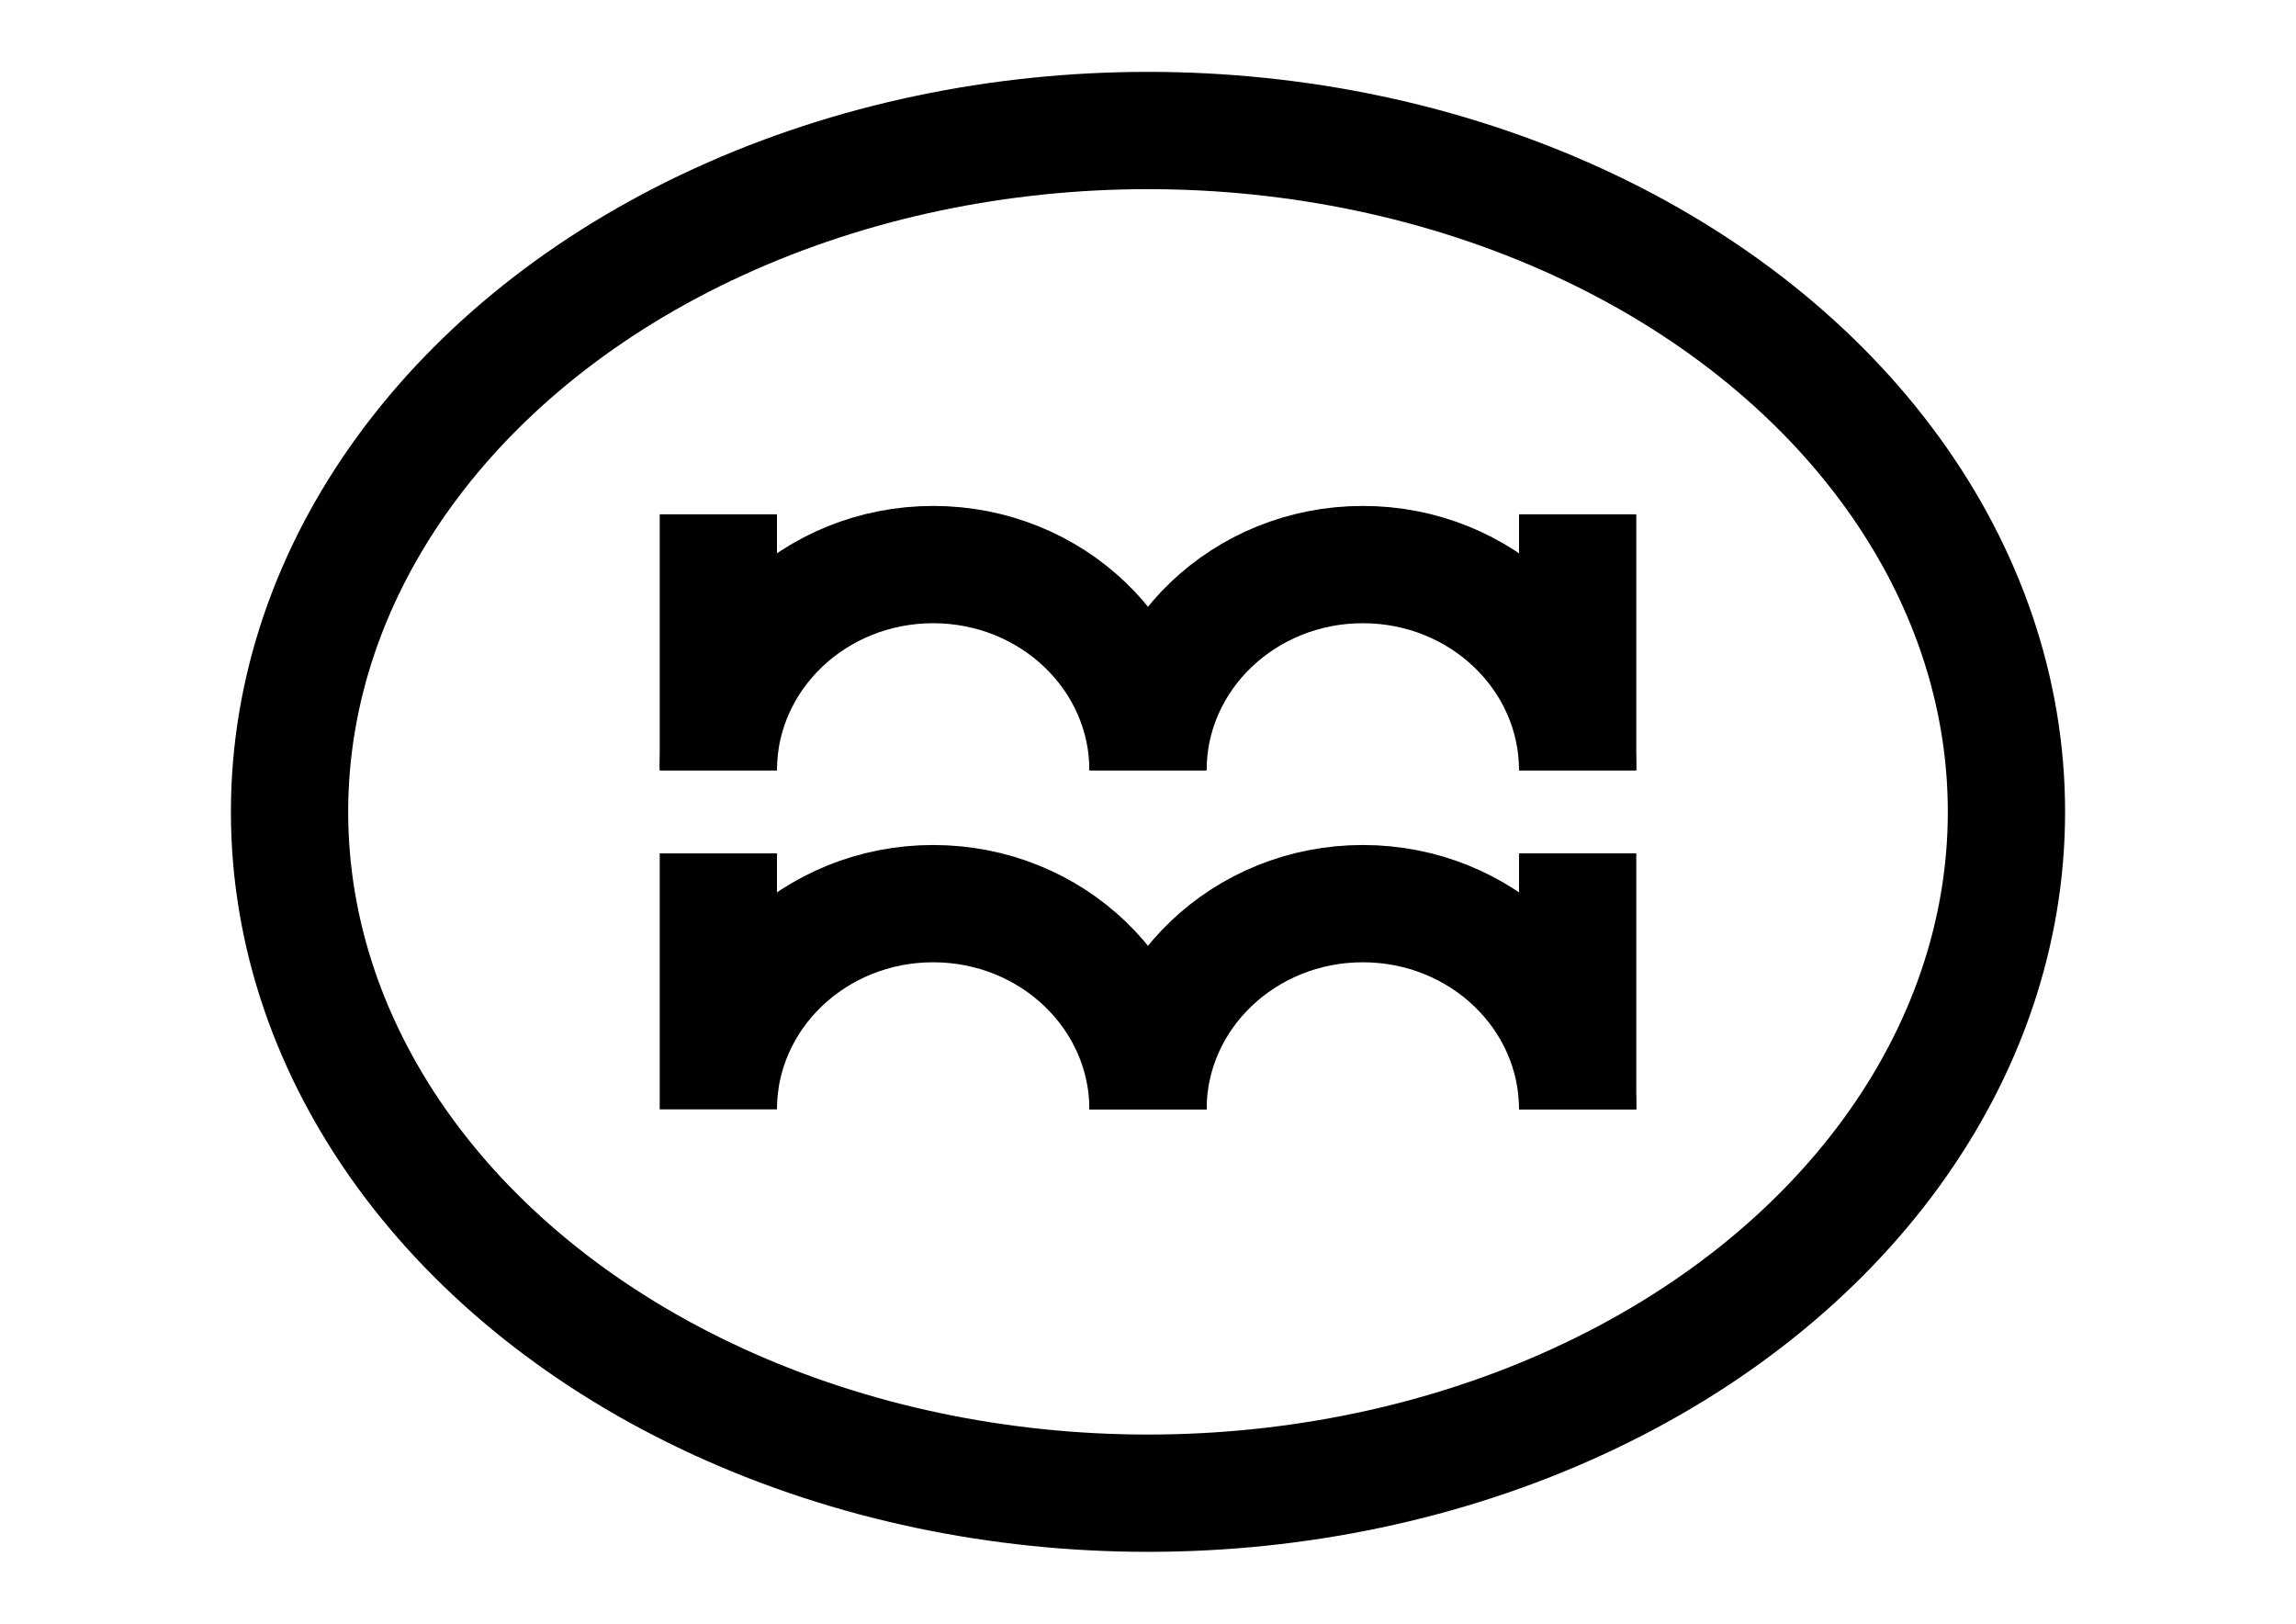 <svg xmlns="http://www.w3.org/2000/svg" viewBox="0 0 841.89 595.276"><ellipse cx="420.945" cy="297.638" fill="none" stroke="#000" stroke-miterlimit="10" stroke-width="43" rx="314.775" ry="249.791"/><g fill="none" stroke="#000" stroke-miterlimit="10" stroke-width="43"><path d="M578.487 282.409c0-41.656-35.267-75.425-78.771-75.425s-78.771 33.769-78.771 75.425"/><path d="M420.945 282.409c0-41.656-35.267-75.425-78.771-75.425s-78.771 33.769-78.771 75.425m315.084-93.849v93.849"/></g><g fill="none" stroke="#000" stroke-miterlimit="10" stroke-width="43"><path d="M578.487 406.715c0-41.656-35.267-75.425-78.771-75.425s-78.771 33.769-78.771 75.425"/><path d="M420.945 406.715c0-41.656-35.267-75.425-78.771-75.425s-78.771 33.769-78.771 75.425m-.001-93.849v93.849"/></g><path fill="none" stroke="#000" stroke-miterlimit="10" stroke-width="43" d="M263.402 188.56v93.849m315.085 30.457v93.849"/></svg>